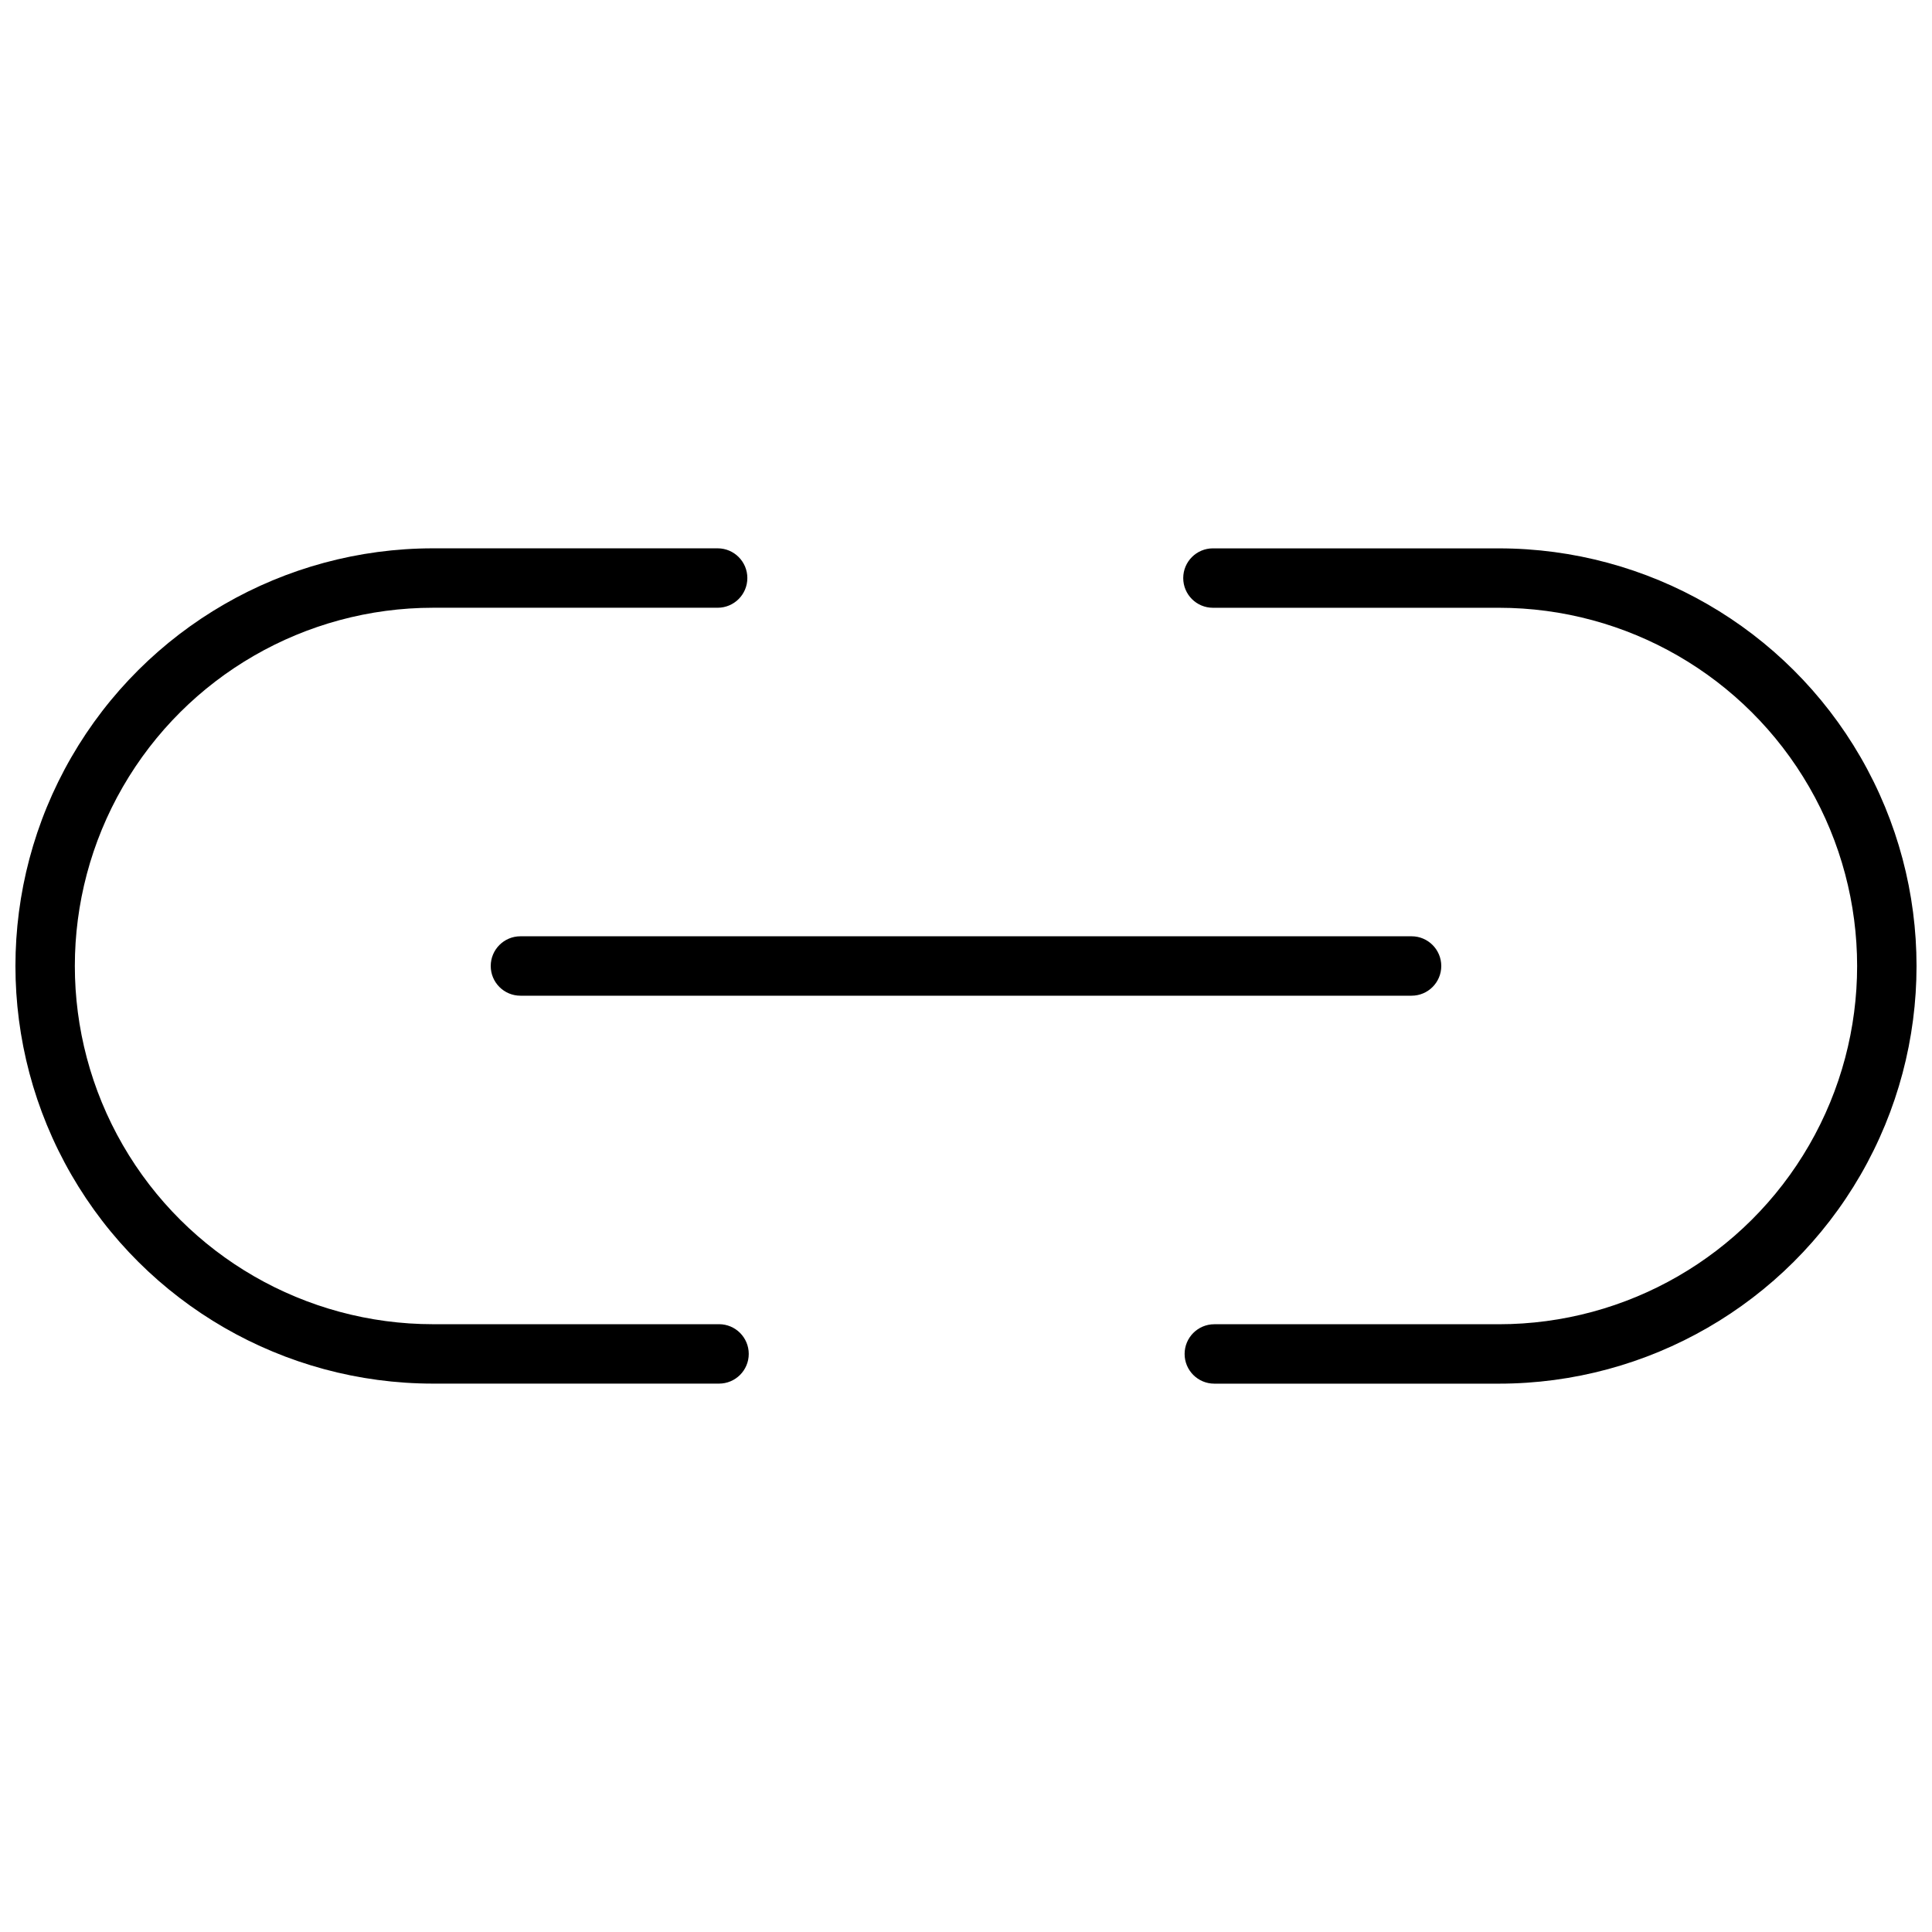<?xml version="1.0" encoding="UTF-8"?>
<!-- The Best Svg Icon site in the world: iconSvg.co, Visit us! https://iconsvg.co -->
<svg width="800px" height="800px" version="1.1" viewBox="144 144 512 512" xmlns="http://www.w3.org/2000/svg">
 <defs>
  <clipPath id="b">
   <path d="m148.09 289h194.91v222h-194.91z"/>
  </clipPath>
  <clipPath id="a">
   <path d="m457 289h194.9v222h-194.9z"/>
  </clipPath>
 </defs>
 <g clip-path="url(#b)">
  <path d="m334.55 494.93h-75.781c-33.918 0-65.258-18.094-82.215-47.465-16.961-29.375-16.961-65.566 0-94.938 16.957-29.375 48.297-47.469 82.215-47.469h75.414c4.348 0 7.871-3.523 7.871-7.871s-3.523-7.875-7.871-7.875h-75.414c-39.543 0-76.082 21.098-95.852 55.34-19.77 34.246-19.77 76.438 0 110.68 19.77 34.242 56.309 55.34 95.852 55.34h75.781c4.348 0 7.875-3.523 7.875-7.871s-3.527-7.875-7.875-7.875z"/>
 </g>
 <g clip-path="url(#a)">
  <path d="m541.22 289.32h-75.781c-4.348 0-7.871 3.527-7.871 7.875s3.523 7.871 7.871 7.871h75.781c33.918 0 65.258 18.094 82.219 47.469 16.957 29.371 16.957 65.562 0 94.938-16.961 29.371-48.301 47.465-82.219 47.465h-75.414c-4.348 0-7.871 3.527-7.871 7.875s3.523 7.871 7.871 7.871h75.414c39.543 0 76.082-21.098 95.852-55.34 19.773-34.246 19.773-76.438 0-110.68-19.77-34.242-56.309-55.34-95.852-55.34z"/>
 </g>
 <path d="m274.05 400c0 4.348 3.523 7.871 7.871 7.871h236.16c4.348 0 7.871-3.523 7.871-7.871s-3.523-7.875-7.871-7.875h-236.16c-4.348 0-7.871 3.527-7.871 7.875z"/>
</svg>